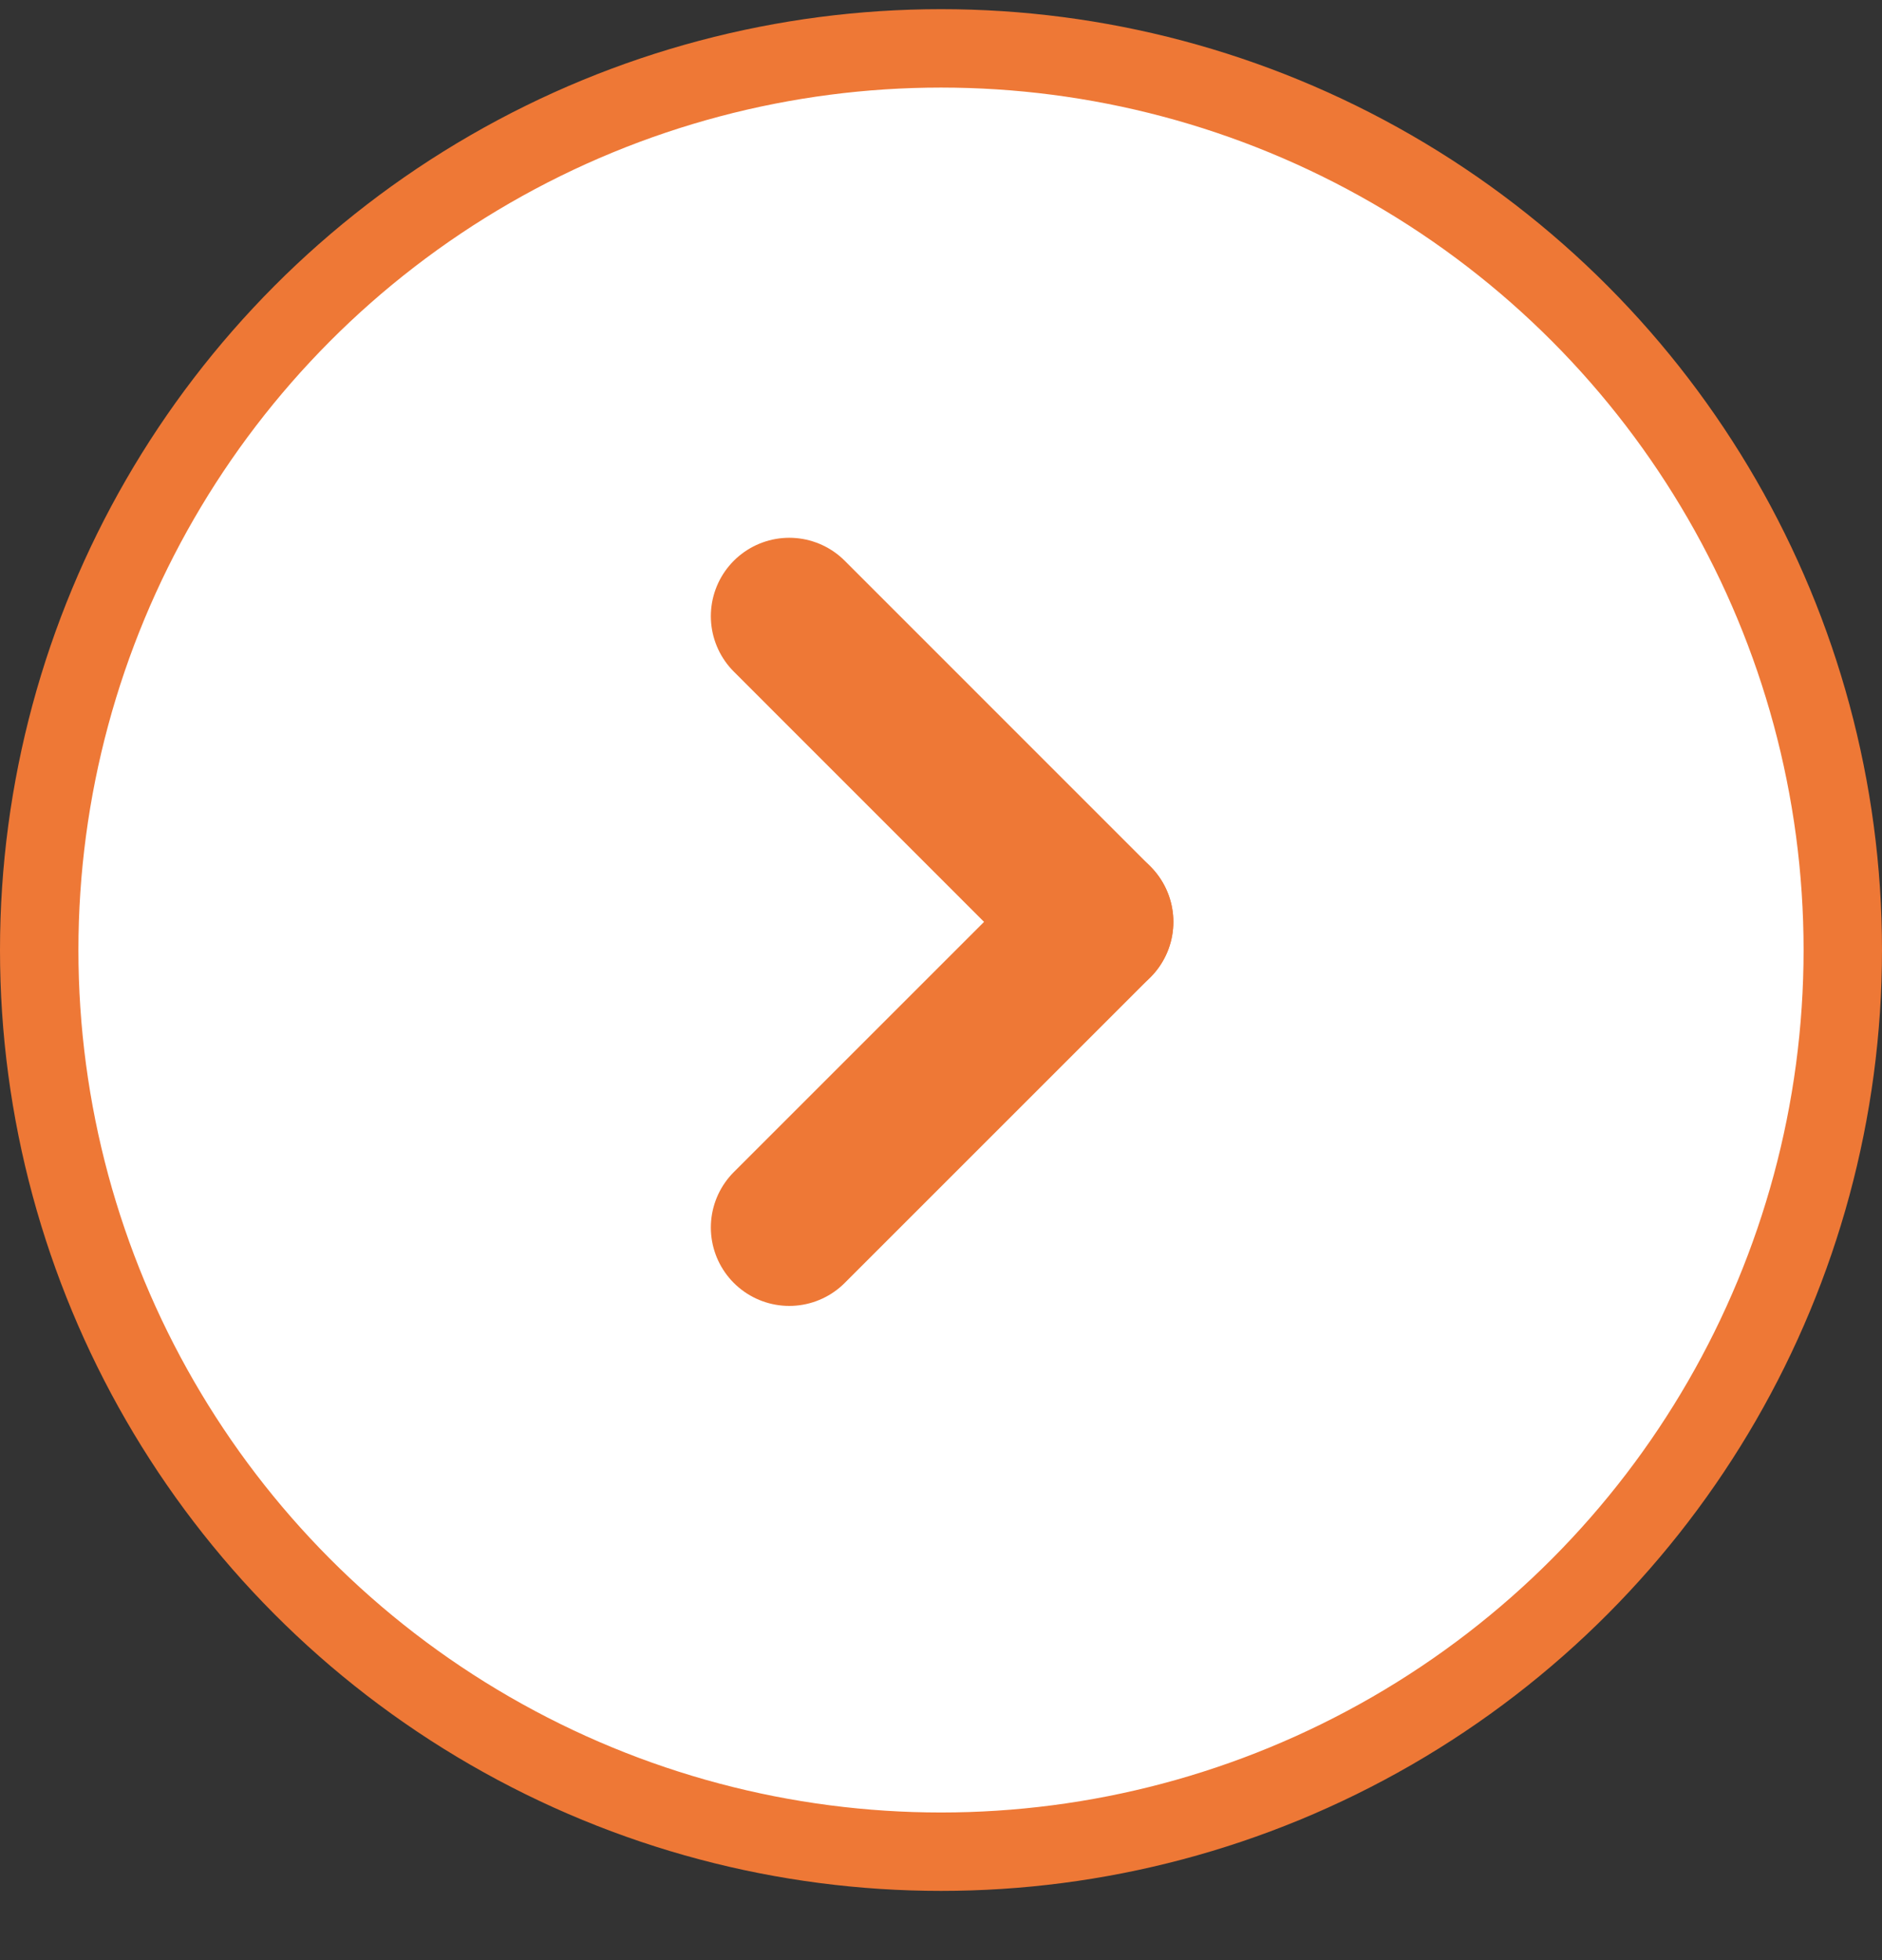 <svg width="24" height="25" viewBox="0 0 24 25" fill="none" xmlns="http://www.w3.org/2000/svg">
<rect x="0" y="0" width="24" height="25" fill="#333333" stroke="none"/>
<g id="Group 2096">
<circle id="Ellipse 18" cx="12" cy="12.117" r="11.5" fill="white" stroke="#EE7836"/>
<g id="Group 2095">
<path id="Line 532" d="M10.065 7.859L13.963 11.758" stroke="#EE7836" stroke-width="2" stroke-linecap="round"/>
<path id="Line 533" d="M10.065 15.656L13.963 11.758" stroke="#EE7836" stroke-width="2" stroke-linecap="round"/>
</g>
</g>
</svg>
